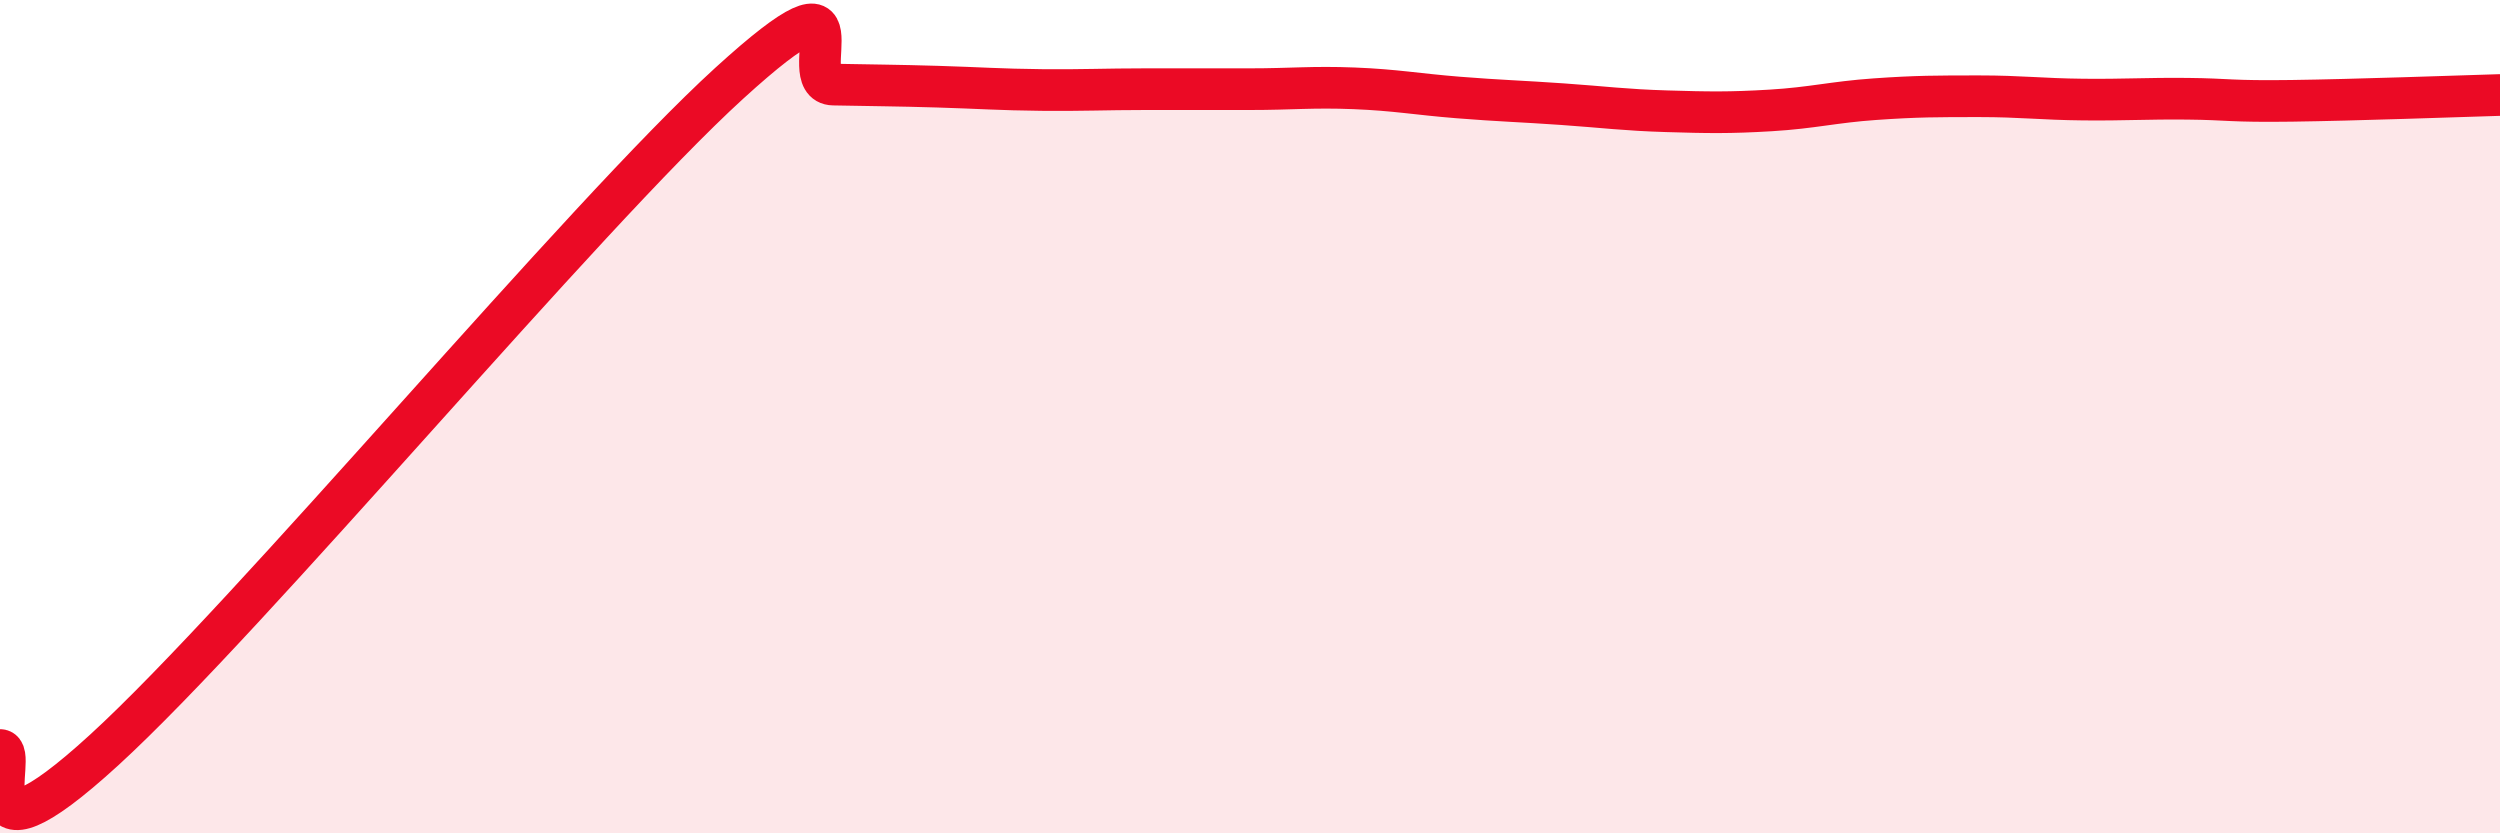 
    <svg width="60" height="20" viewBox="0 0 60 20" xmlns="http://www.w3.org/2000/svg">
      <path
        d="M 0,18 C 0.5,18 -1,21.2 2.5,18 C 6,14.8 14,5.19 17.5,2 C 21,-1.19 19,2.01 20,2.03 C 21,2.05 21.5,2.05 22.5,2.08 C 23.5,2.11 24,2.15 25,2.16 C 26,2.17 26.5,2.14 27.5,2.14 C 28.5,2.14 29,2.14 30,2.14 C 31,2.14 31.5,2.08 32.5,2.12 C 33.5,2.16 34,2.26 35,2.34 C 36,2.42 36.5,2.43 37.5,2.5 C 38.5,2.57 39,2.64 40,2.67 C 41,2.7 41.5,2.71 42.5,2.65 C 43.5,2.59 44,2.45 45,2.38 C 46,2.31 46.5,2.31 47.5,2.31 C 48.5,2.31 49,2.38 50,2.39 C 51,2.4 51.5,2.36 52.5,2.37 C 53.5,2.38 53.5,2.44 55,2.42 C 56.5,2.4 59,2.31 60,2.28L60 20L0 20Z"
        fill="#EB0A25"
        opacity="0.1"
        stroke-linecap="round"
        stroke-linejoin="round"
      />
      <path
        d="M 0,18 C 0.5,18 -1,21.2 2.5,18 C 6,14.8 14,5.19 17.5,2 C 21,-1.19 19,2.01 20,2.03 C 21,2.05 21.5,2.05 22.5,2.08 C 23.5,2.11 24,2.15 25,2.16 C 26,2.17 26.5,2.14 27.5,2.14 C 28.5,2.14 29,2.14 30,2.14 C 31,2.14 31.5,2.08 32.5,2.12 C 33.5,2.16 34,2.26 35,2.34 C 36,2.42 36.5,2.43 37.5,2.5 C 38.5,2.57 39,2.64 40,2.67 C 41,2.7 41.5,2.71 42.5,2.65 C 43.5,2.59 44,2.45 45,2.38 C 46,2.31 46.5,2.31 47.5,2.31 C 48.5,2.31 49,2.38 50,2.39 C 51,2.4 51.5,2.36 52.5,2.37 C 53.5,2.38 53.5,2.44 55,2.42 C 56.5,2.4 59,2.31 60,2.28"
        stroke="#EB0A25"
        stroke-width="1"
        fill="none"
        stroke-linecap="round"
        stroke-linejoin="round"
      />
    </svg>
  